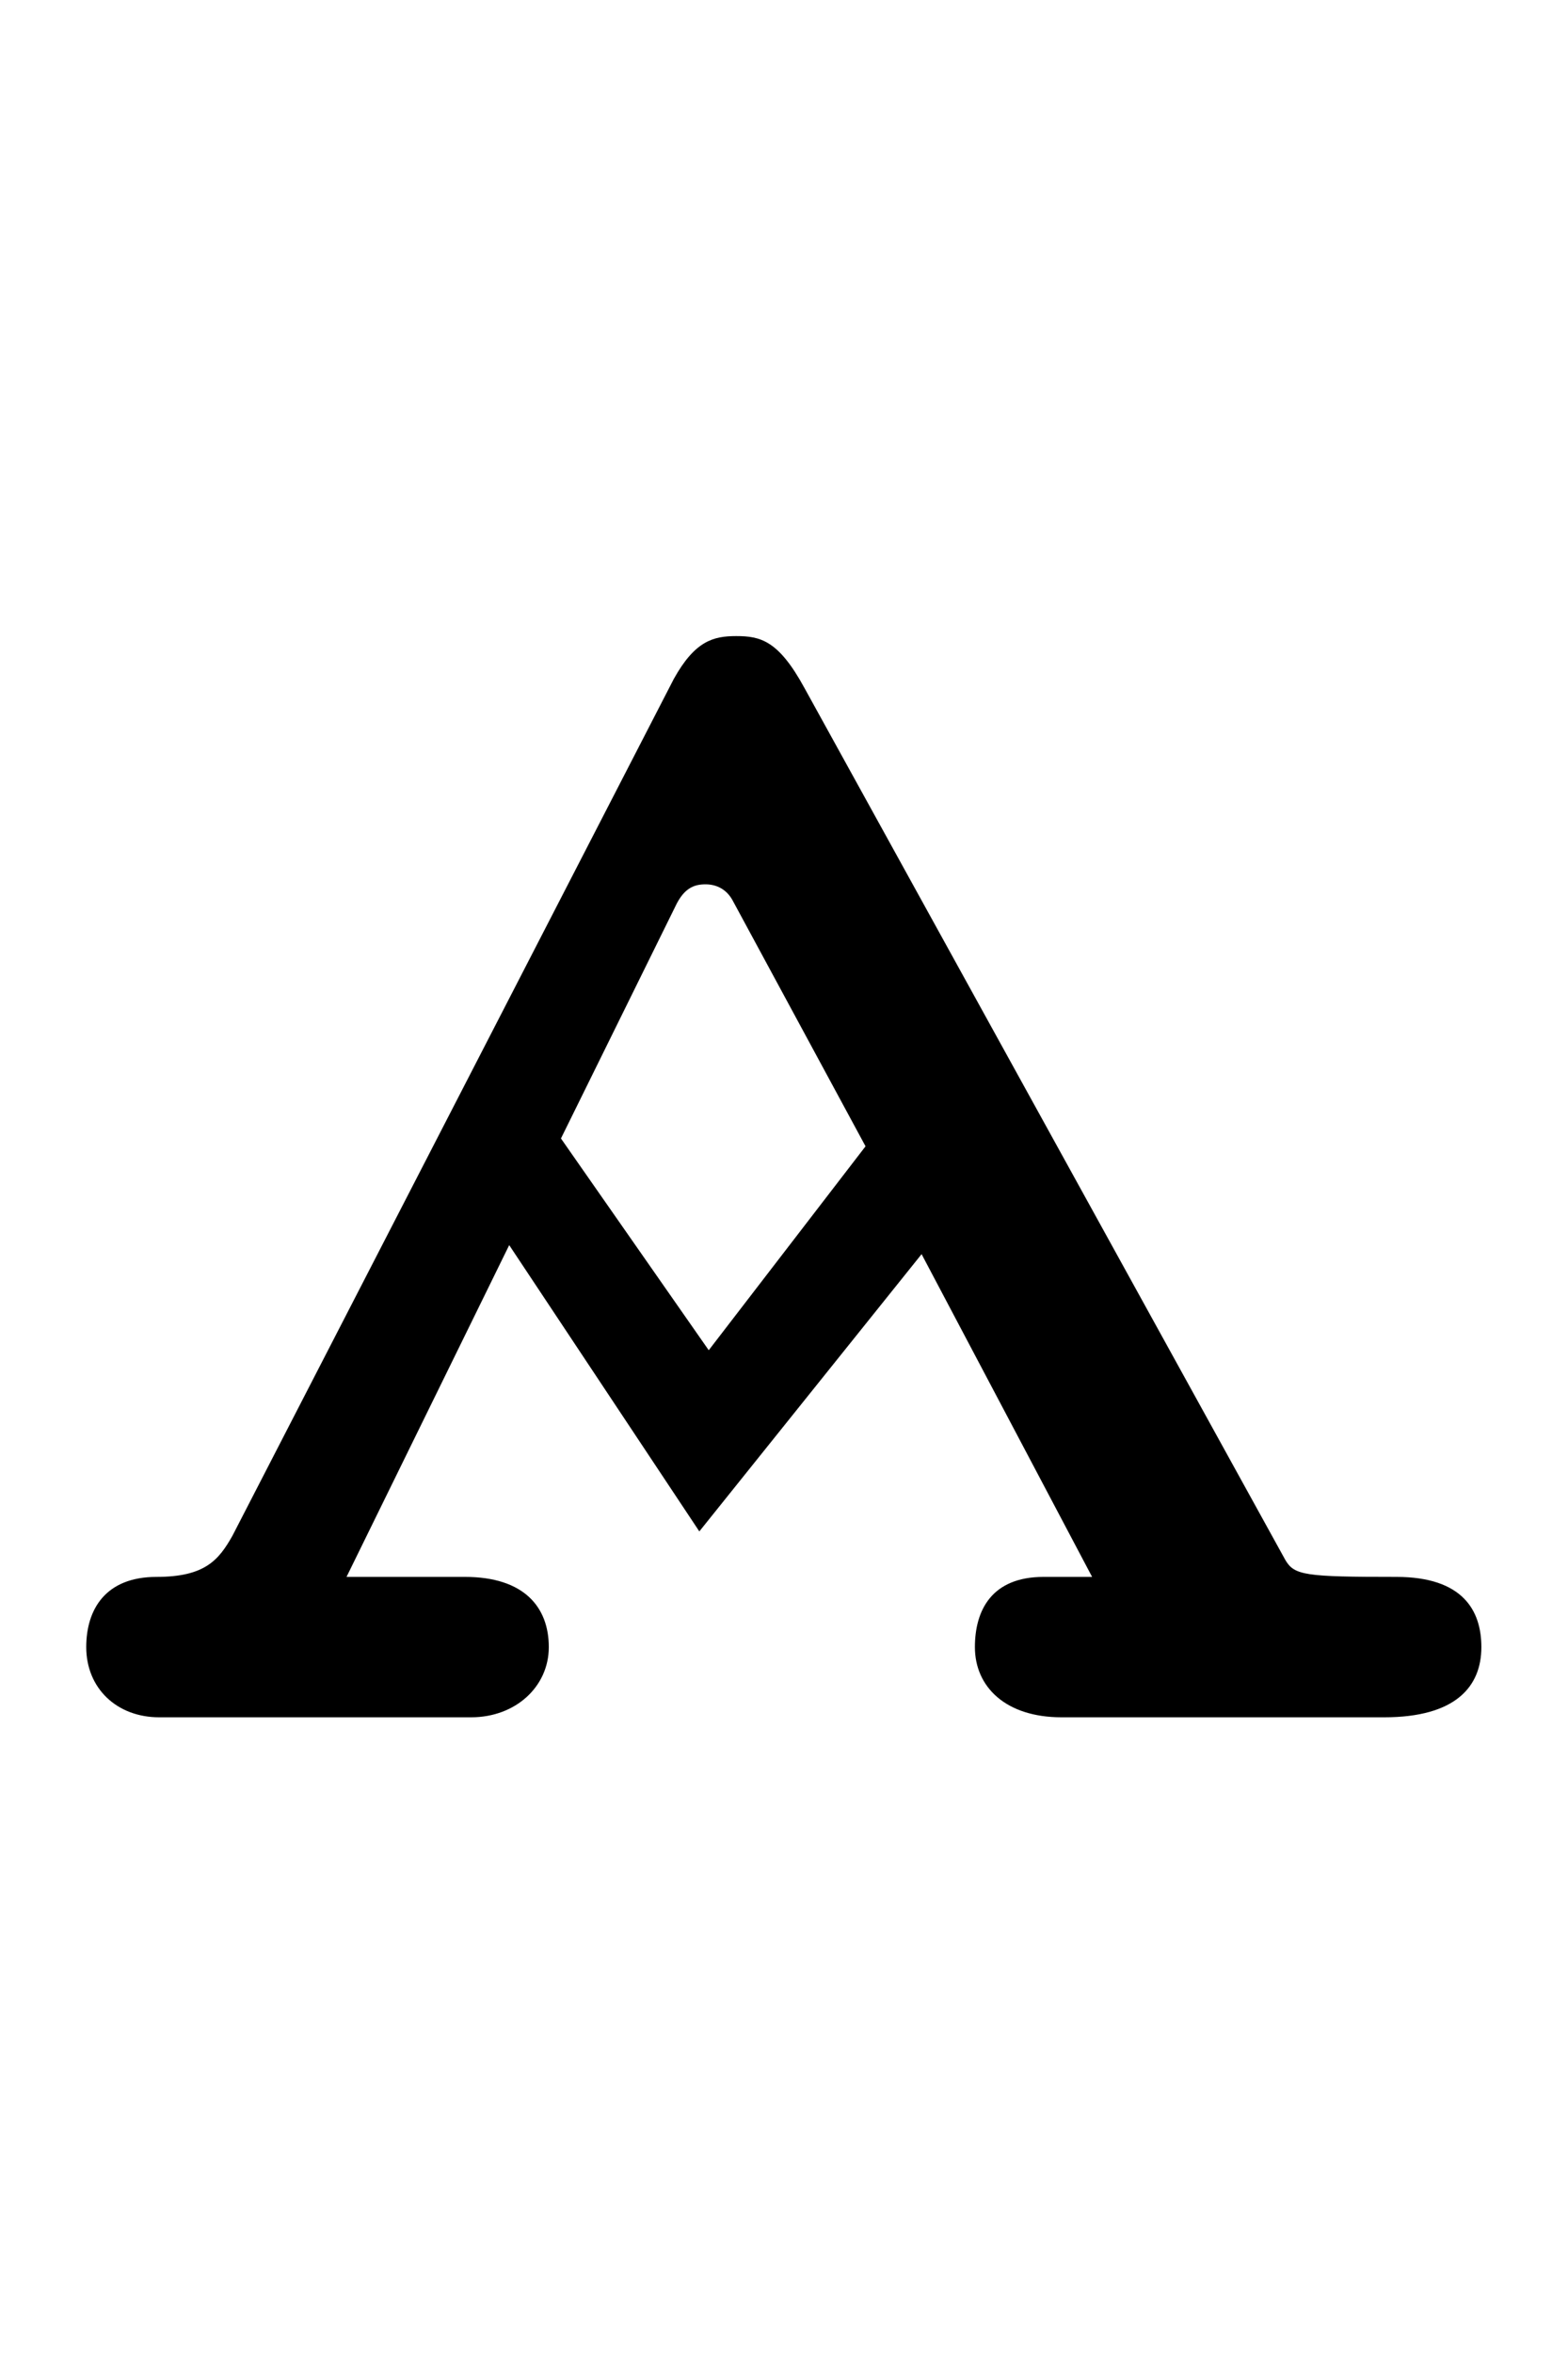 <?xml version="1.0" encoding="utf-8"?>
<!-- Generator: Adobe Illustrator 19.0.0, SVG Export Plug-In . SVG Version: 6.00 Build 0)  -->
<svg version="1.1" id="Livello_1" xmlns="http://www.w3.org/2000/svg" xmlns:xlink="http://www.w3.org/1999/xlink" x="0px" y="0px"
	 viewBox="0 0 400 600" style="enable-background:new 0 0 400 600;" xml:space="preserve">
<path d="M187.8,162.2c-5.8,0-10.5,1.2-15.9,10.9L59.3,391.6c-3.5,6.2-7,10.5-19.4,10.5C27,402.1,22,410.3,22,420
	c0,10.5,7.8,17.9,18.6,17.9h79.6c11.3,0,19.8-7.8,19.8-17.9c0-10.1-6.2-17.9-21.4-17.9H88.4l41.5-84.6l48.5,73l56.7-70.7l43.5,82.3
	h-12.4c-13.2,0-17.5,8.5-17.5,17.9c0,10.1,7.8,17.9,22.1,17.9h82.3c18.2,0,24.8-7.8,24.8-17.9c0-9.3-4.7-17.9-21.7-17.9
	c-23.3,0-26-0.4-28.3-4.3L205.2,175.4C198.6,163.3,194,162.2,187.8,162.2L187.8,162.2z M180.8,344.3l-37.7-54l29.1-59
	c2.3-5,5-5.8,7.8-5.8c2.7,0,5.4,1.2,7,4.3l33.8,62.5L180.8,344.3z"/>
</svg>
